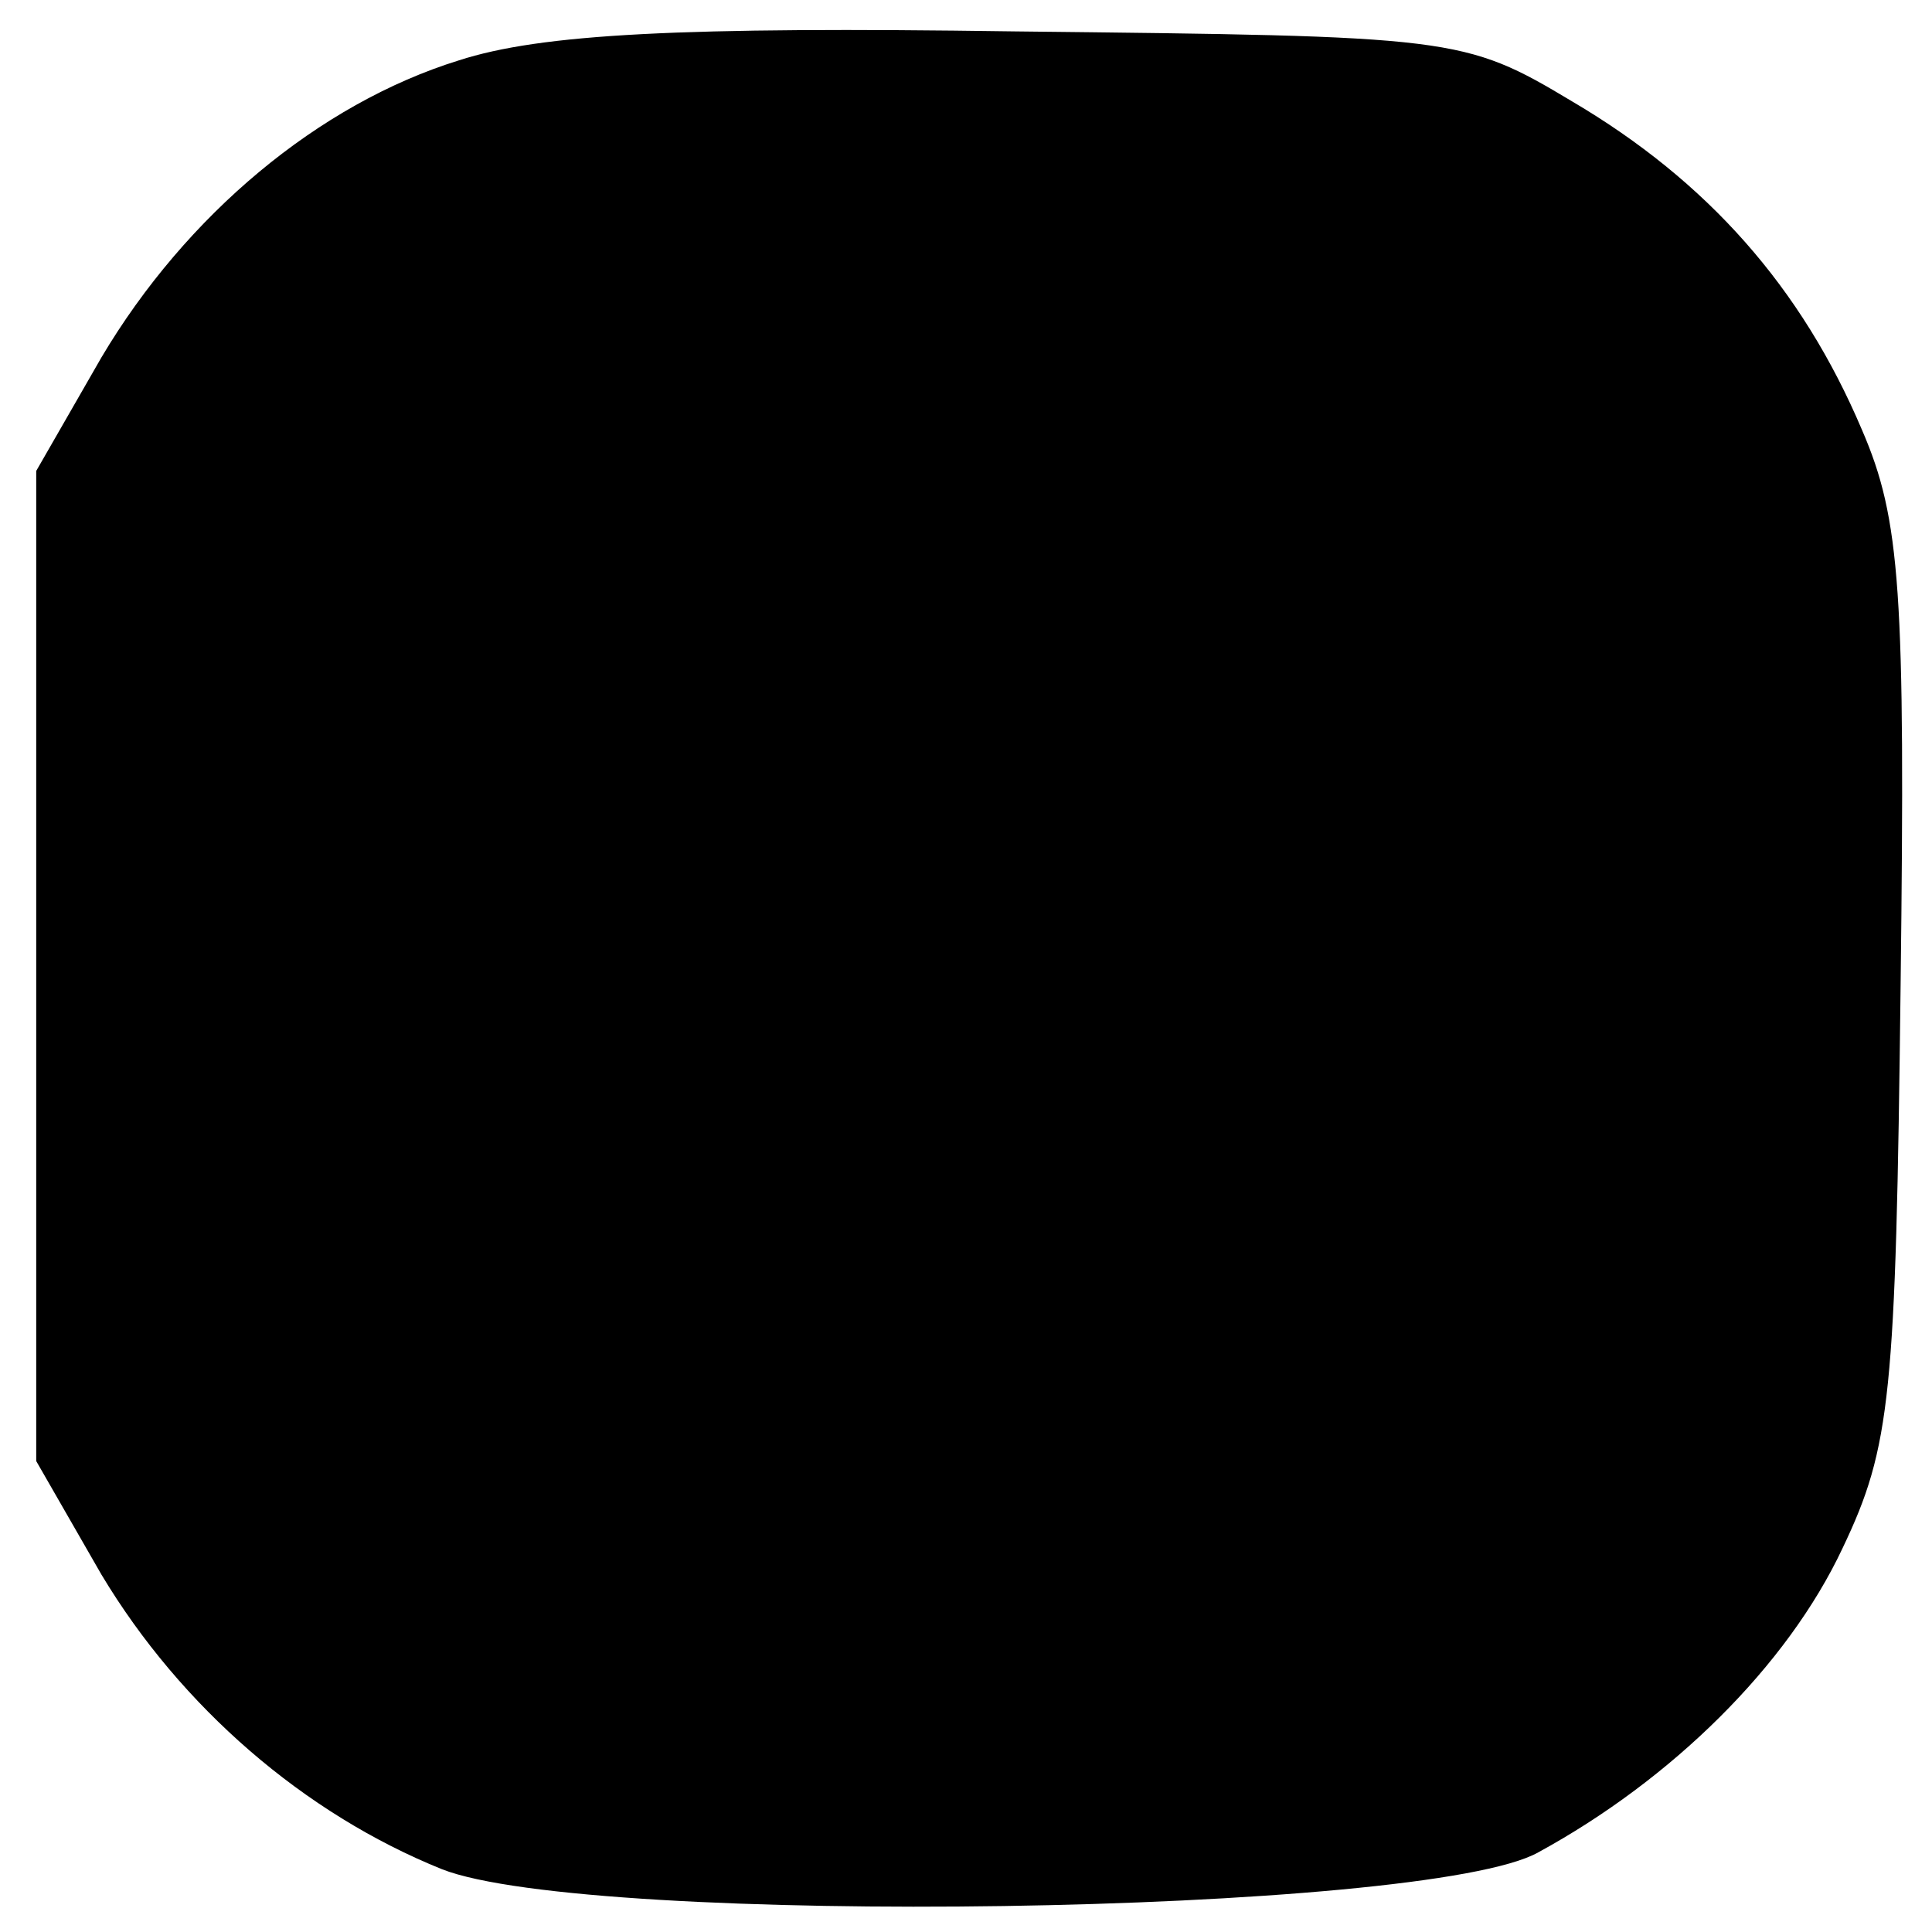<?xml version="1.0" standalone="no"?>
<!DOCTYPE svg PUBLIC "-//W3C//DTD SVG 20010904//EN"
 "http://www.w3.org/TR/2001/REC-SVG-20010904/DTD/svg10.dtd">
<svg version="1.0" xmlns="http://www.w3.org/2000/svg"
 width="80pt" height="80pt" viewBox="0 0 80 80"
 preserveAspectRatio="xMidYMid meet">
<g transform="translate(0,80) scale(0.1,-0.1)"
fill="#000000" stroke="none">
<path d="M190 775 c-58 -18 -113 -64 -148 -123 l-27 -47 0 -205 0 -205 27 -47
c33 -55 84 -99 141 -122 61 -24 408 -19 454 7 55 30 103 77 126 126 20 42 22
63 24 233 2 163 0 193 -16 230 -25 59 -64 103 -120 136 -45 27 -49 27 -231 29
-138 2 -196 -1 -230 -12z"/>
</g>
</svg>
